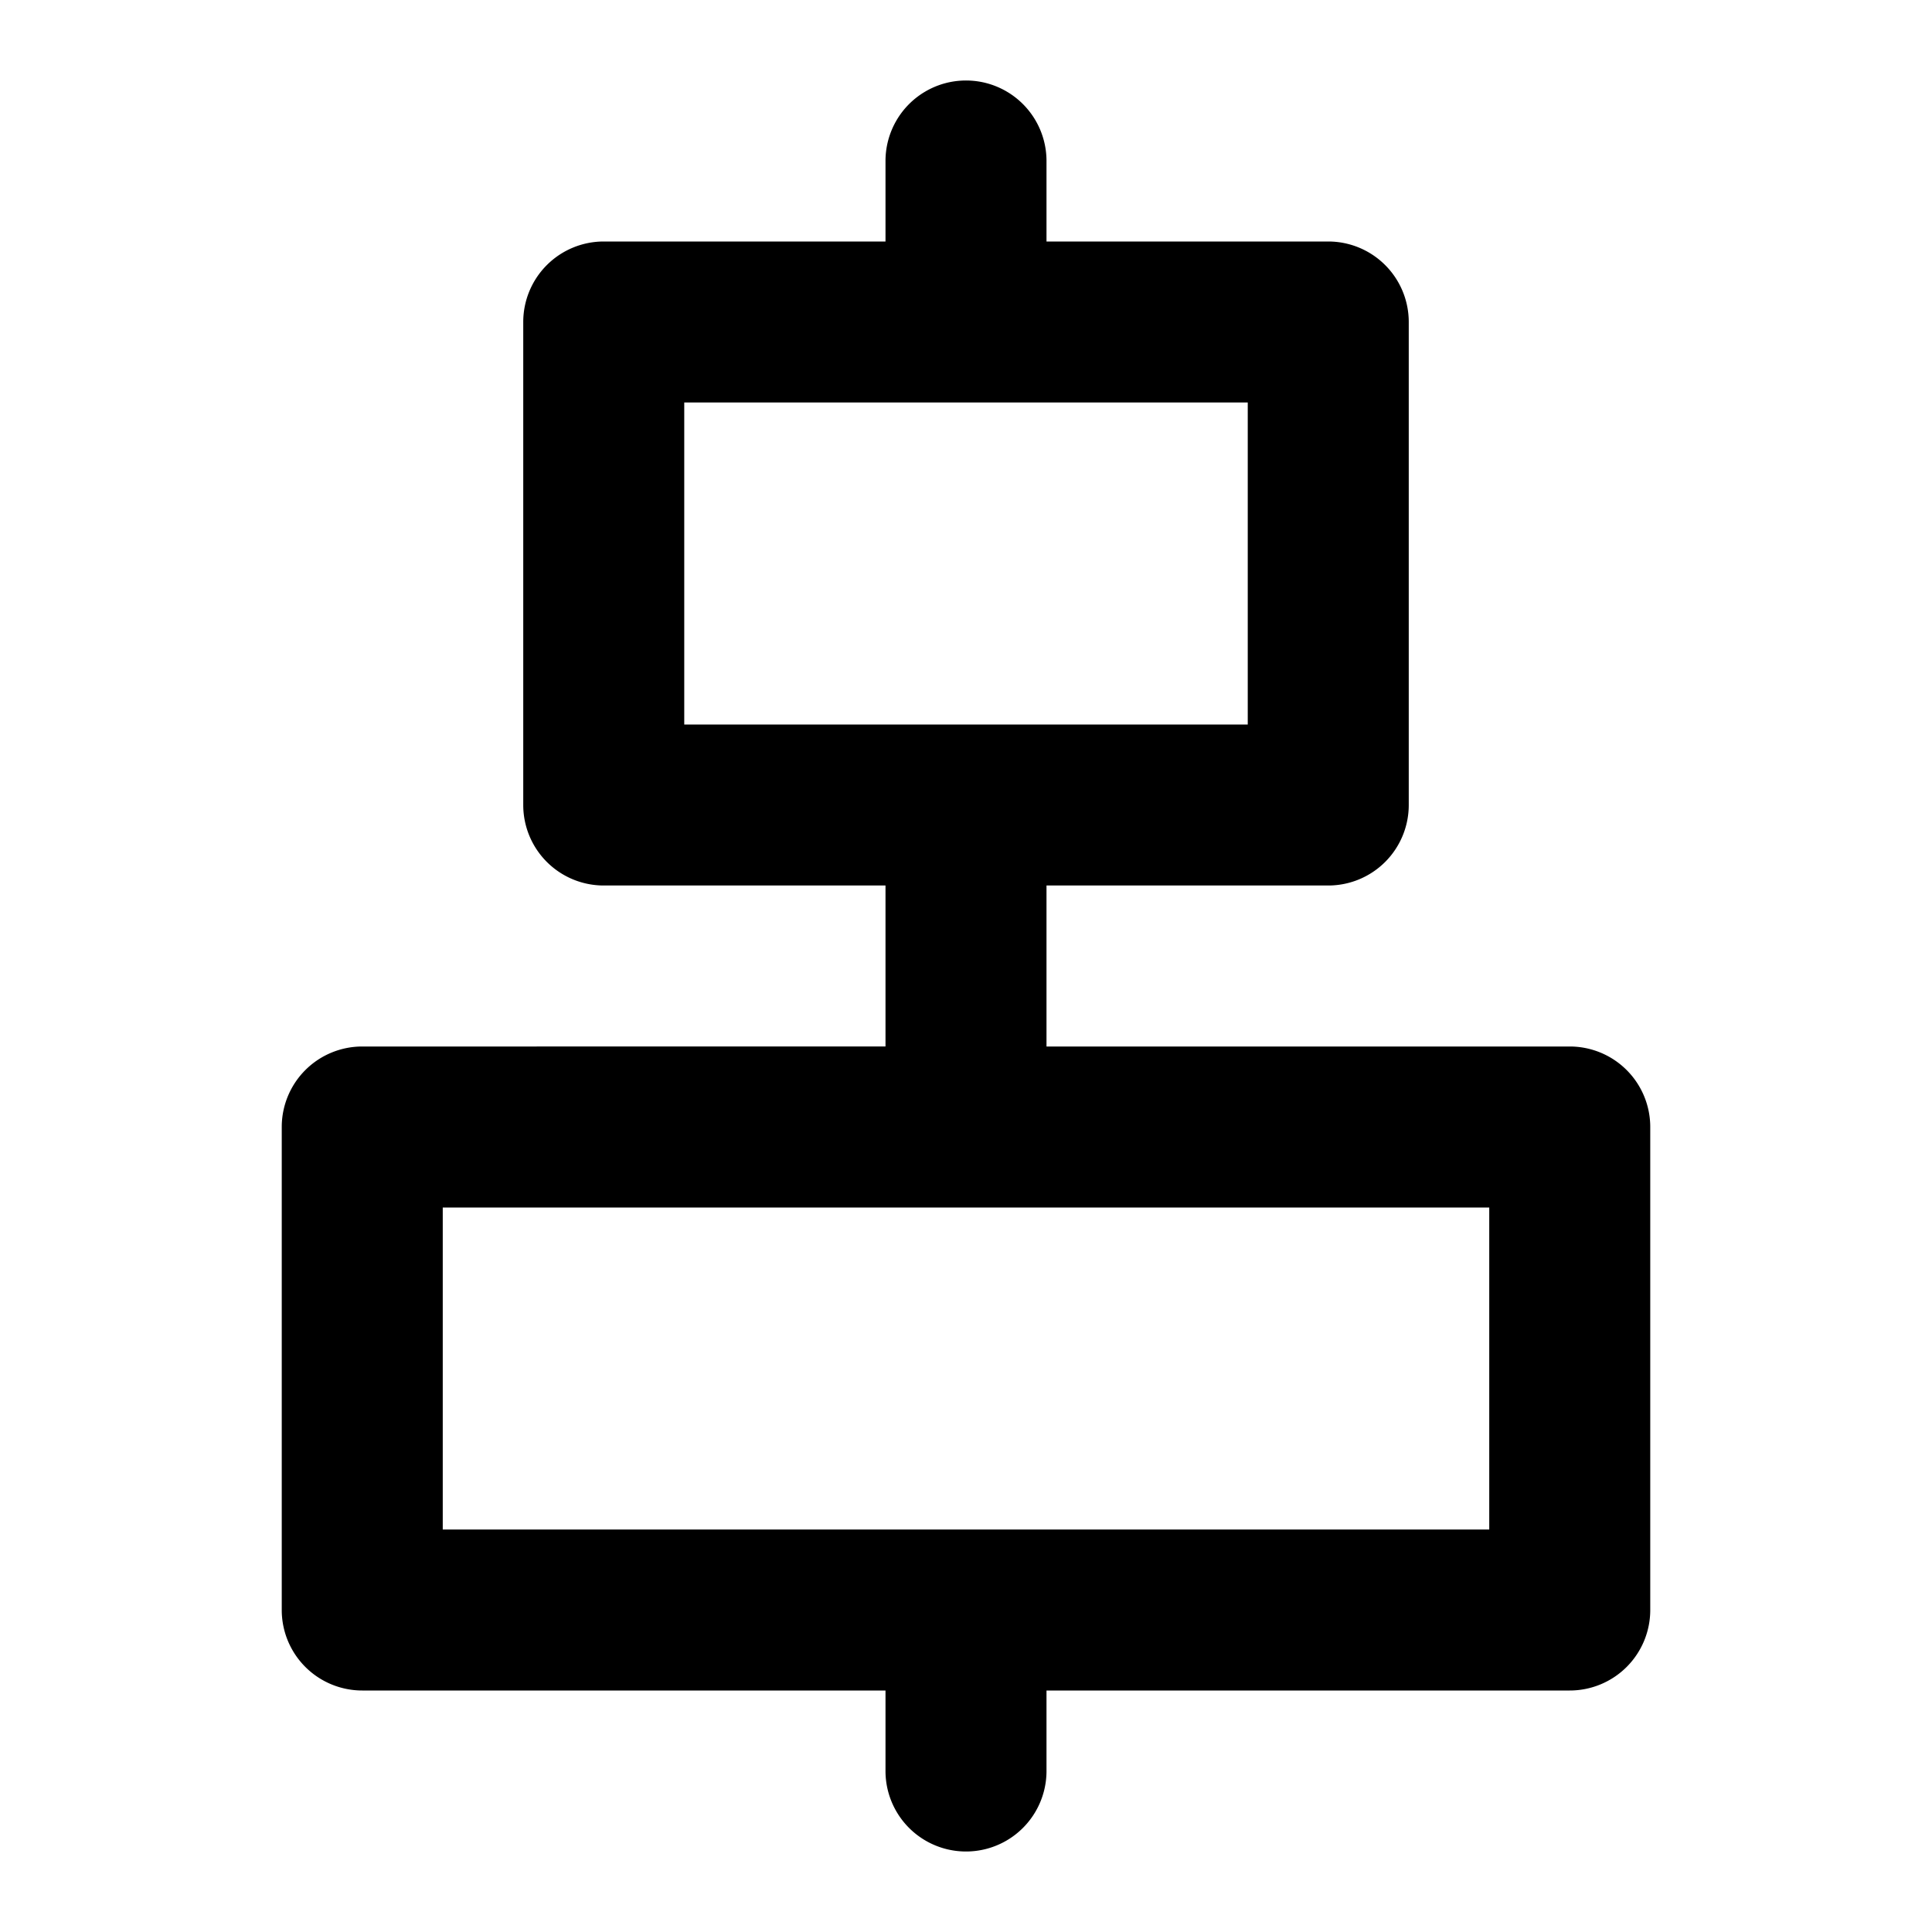 <?xml version="1.0" encoding="utf-8"?><!-- Скачано с сайта svg4.ru / Downloaded from svg4.ru -->
<svg width="800px" height="800px" viewBox="0 0 48 48" xmlns="http://www.w3.org/2000/svg">
  <g id="Layer_2" data-name="Layer 2">
    <g id="invisible_box" data-name="invisible box">
      <rect width="48" height="48" fill="none"/>
    </g>
    <g id="Layer_7" data-name="Layer 7">
      <path d="M39,26H26V22h7a2,2,0,0,0,2-2V8a2,2,0,0,0-2-2H26V4a2,2,0,0,0-4,0V6H15a2,2,0,0,0-2,2V20a2,2,0,0,0,2,2h7v4H9a2,2,0,0,0-2,2V40a2,2,0,0,0,2,2H22v2a2,2,0,0,0,4,0V42H39a2,2,0,0,0,2-2V28A2,2,0,0,0,39,26ZM17,10H31v8H17ZM37,38H11V30H37Z"/>
    </g>
  </g>
</svg>